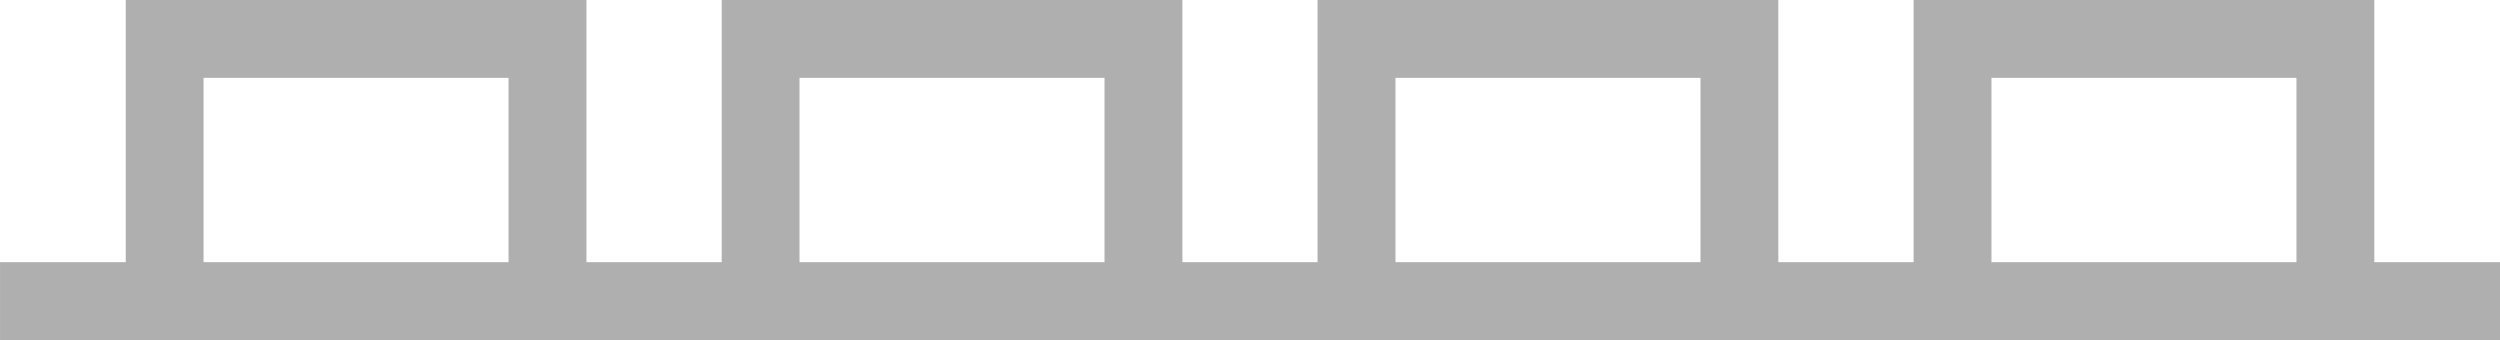<svg xmlns="http://www.w3.org/2000/svg" width="114.682" height="15.598" viewBox="0 0 114.682 15.598"><path id="Caminho_2088" data-name="Caminho 2088" d="M1632.976-711.059v-12.027h-21.133v12.027h-6.206v-12.027H1584.5v12.027H1578.3v-12.027h-21.133v12.027h-6.205v-12.027h-21.134v12.027h-5.766v3.571h114.682v-3.571Zm-99.579,0v-8.456h13.991v8.456Zm27.339,0v-8.456h13.991v8.456Zm27.339,0v-8.456h13.991v8.456Zm27.339,0v-8.456h13.991v8.456Z" transform="translate(-1524.06 723.086)" fill="#afafaf"></path></svg>